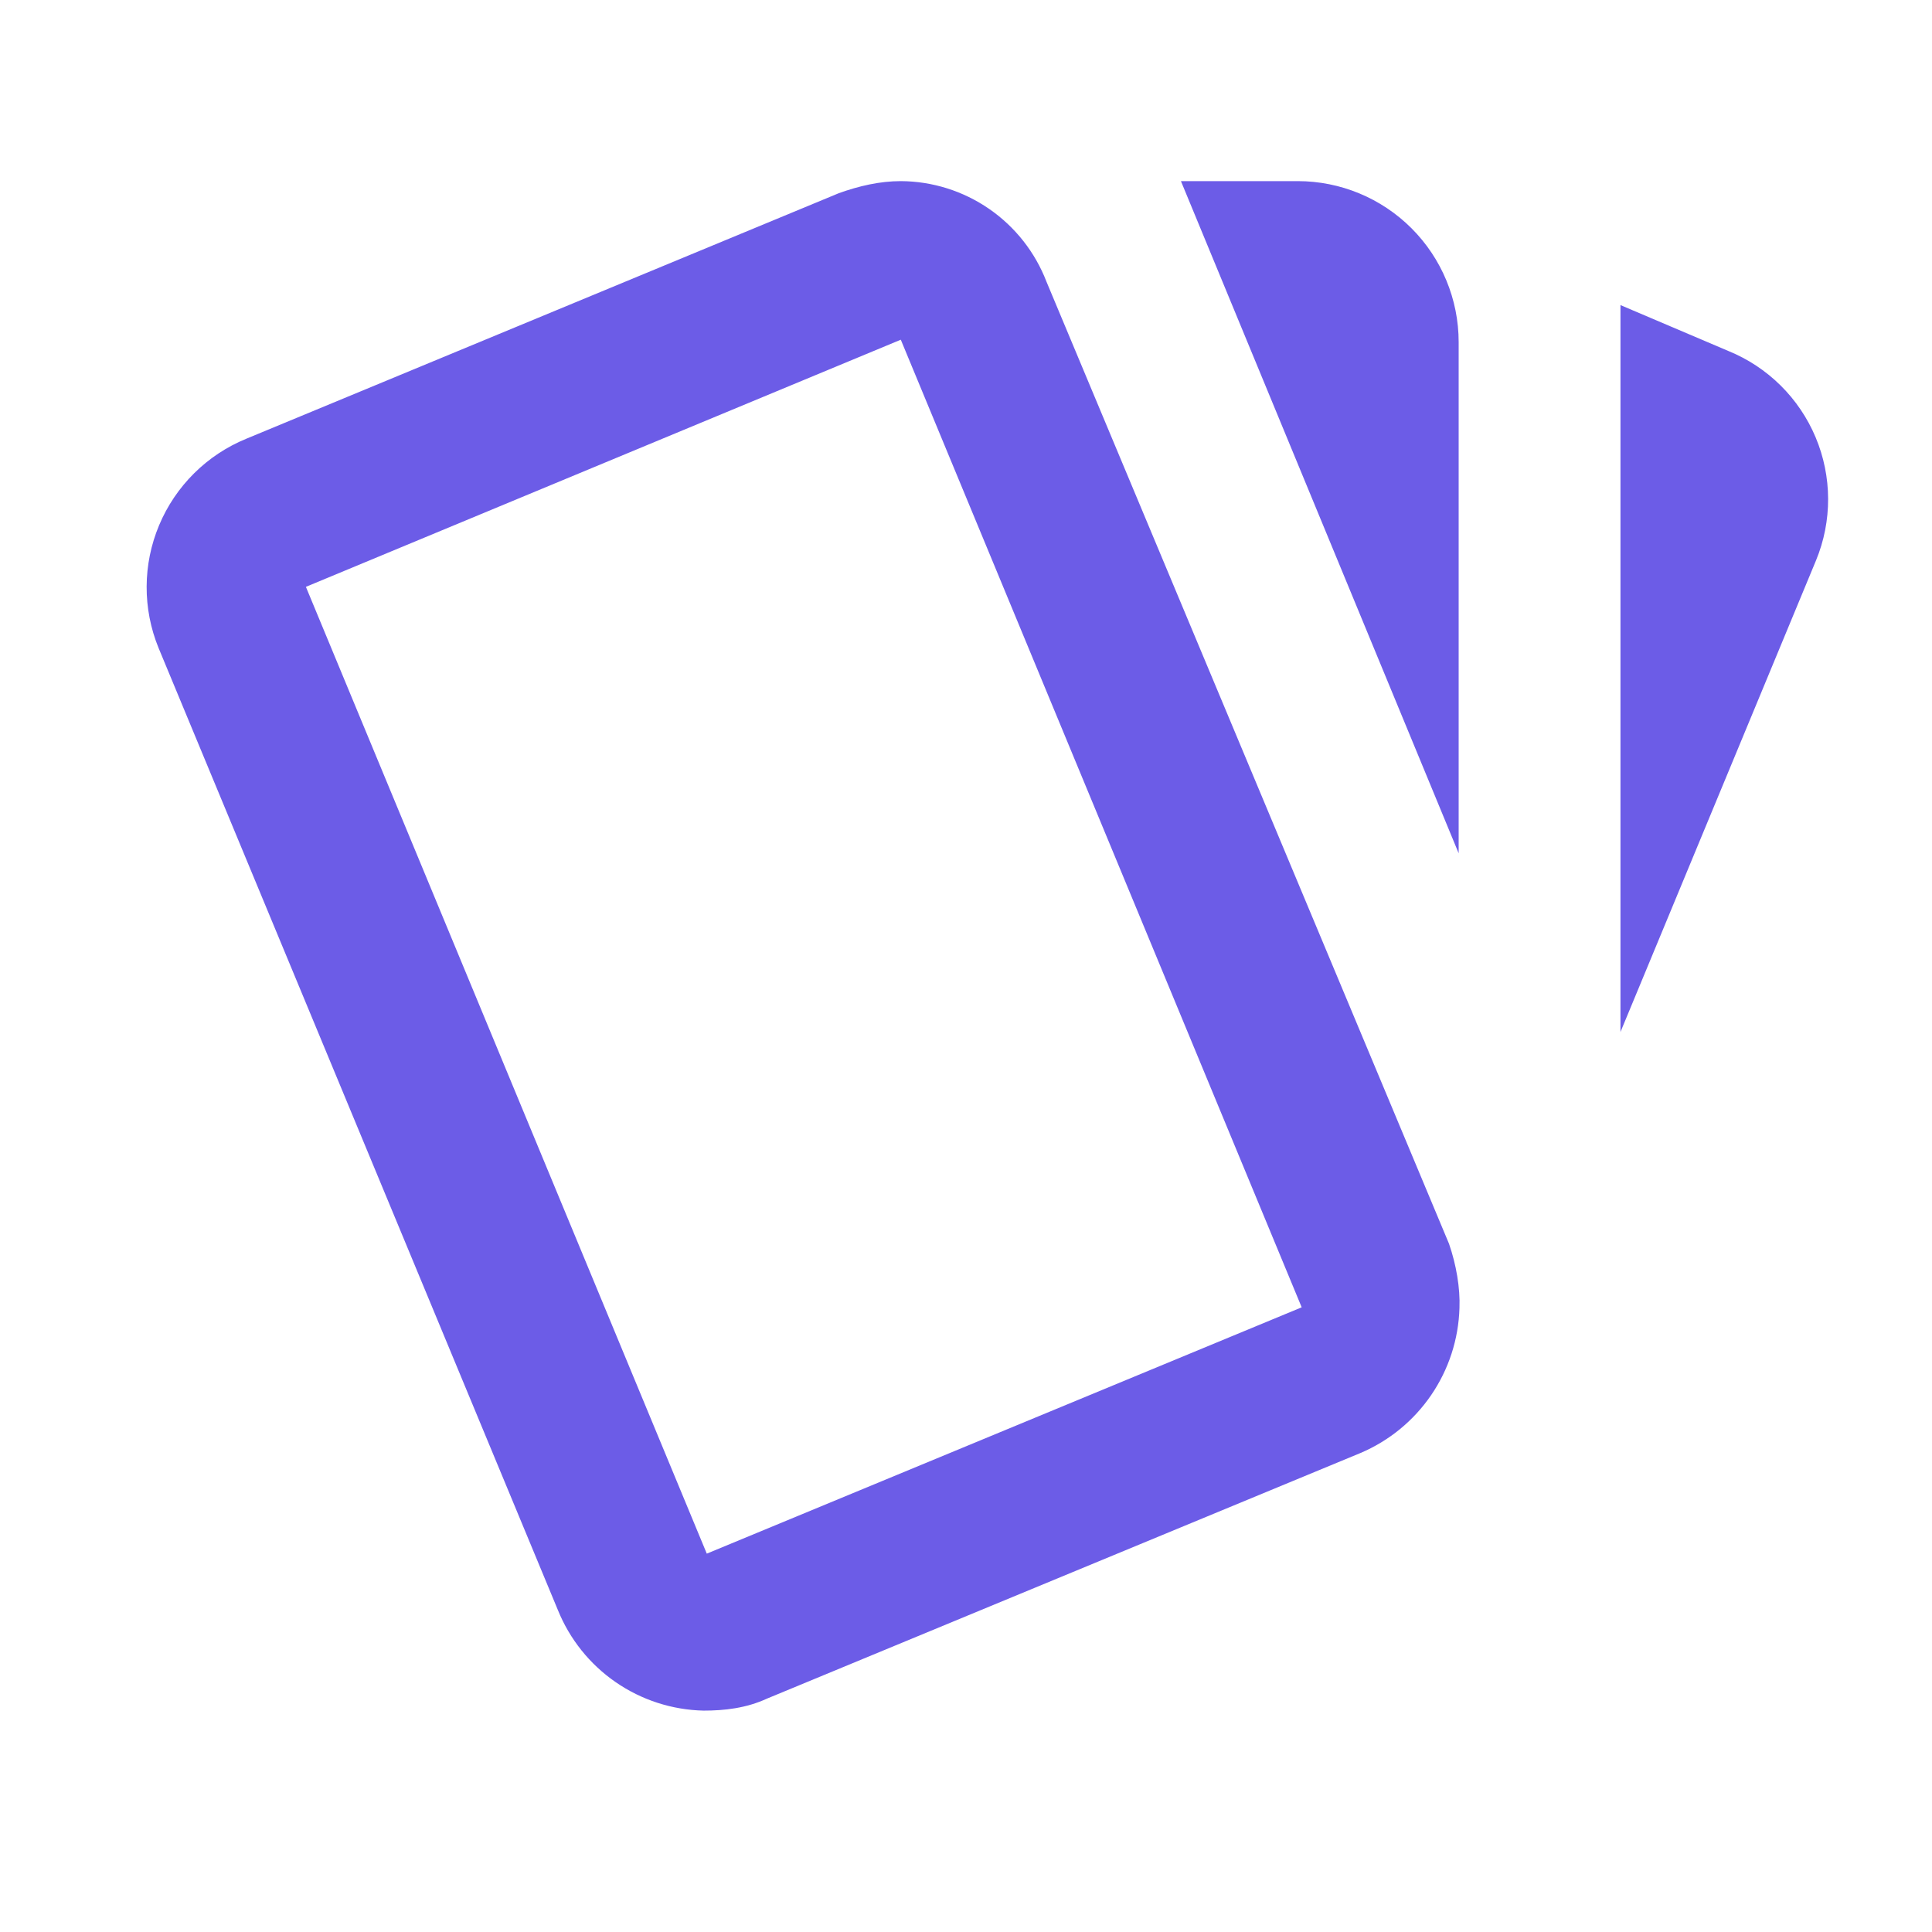 <svg xmlns="http://www.w3.org/2000/svg" fill="none" viewBox="0 0 272 272" height="272" width="272">
<path fill="#6C5CE7" d="M126.82 25.499C123.873 25.499 120.926 26.179 118.093 27.199L34.68 61.766C29.135 64.036 24.719 68.416 22.402 73.942C20.086 79.467 20.058 85.686 22.326 91.232L78.54 226.666C80.2 230.774 83.028 234.305 86.674 236.822C90.32 239.34 94.623 240.734 99.053 240.832C102 240.832 105.06 240.492 108.006 239.132L191.533 204.566C195.564 202.855 199.021 200.024 201.491 196.408C203.962 192.792 205.344 188.543 205.473 184.166C205.586 181.332 205.02 178.046 204 175.099L147.333 39.666C145.736 35.514 142.924 31.941 139.265 29.414C135.605 26.886 131.267 25.522 126.82 25.499ZM166.26 25.499L205.36 120.132V48.166C205.36 42.154 202.972 36.389 198.721 32.138C194.47 27.887 188.705 25.499 182.693 25.499M228.14 42.952V145.292L255.68 78.879C256.809 76.134 257.385 73.192 257.375 70.224C257.365 67.256 256.769 64.319 255.621 61.581C254.473 58.843 252.796 56.359 250.687 54.271C248.577 52.183 246.076 50.532 243.326 49.412M126.82 47.826L183.26 184.052L99.506 218.732L43.066 82.619"></path>
</svg>
